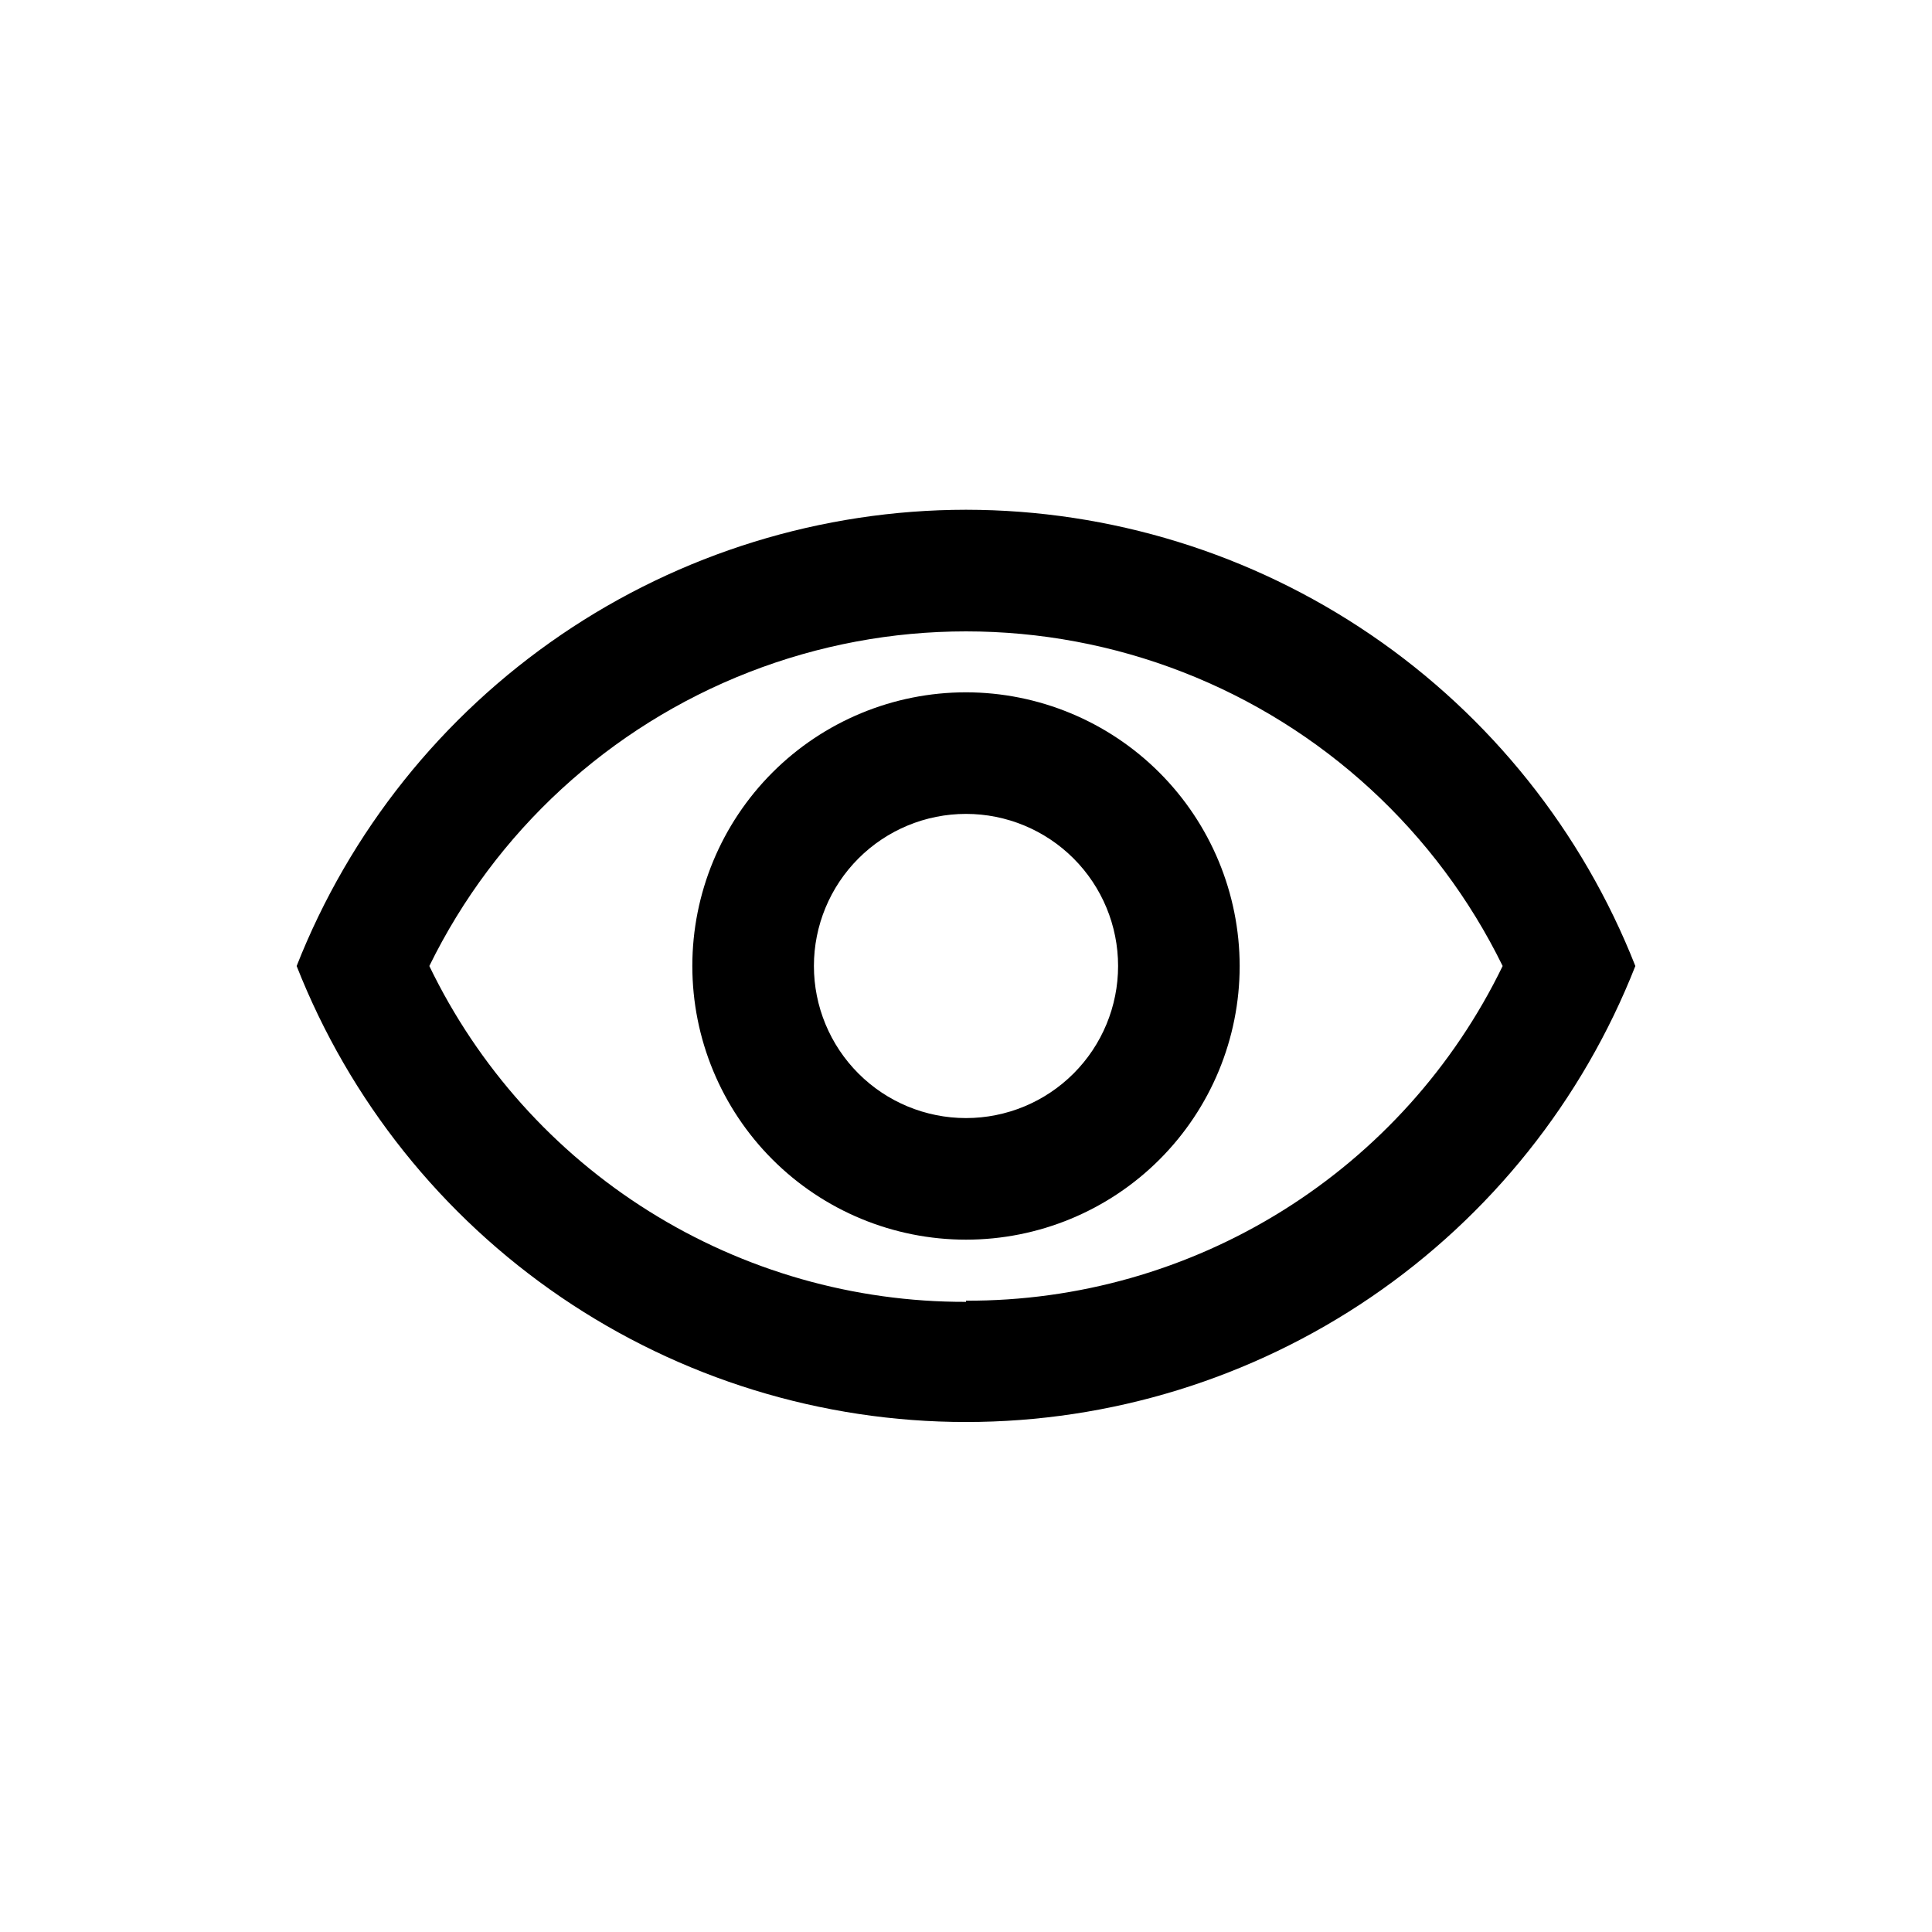 <?xml version="1.0" encoding="UTF-8"?>
<!-- Uploaded to: ICON Repo, www.svgrepo.com, Generator: ICON Repo Mixer Tools -->
<svg fill="#000000" width="800px" height="800px" version="1.1" viewBox="144 144 512 512" xmlns="http://www.w3.org/2000/svg">
 <g>
  <path d="m400 327.47c-19.238 0-37.684 7.641-51.285 21.242-13.602 13.602-21.242 32.047-21.242 51.285 0 19.234 7.641 37.684 21.242 51.285 13.602 13.602 32.047 21.242 51.285 21.242 19.234 0 37.684-7.641 51.285-21.242 13.602-13.602 21.242-32.051 21.242-51.285-0.027-19.227-7.68-37.66-21.273-51.254-13.598-13.598-32.027-21.246-51.254-21.273zm0 112.83c-10.691 0-20.941-4.246-28.5-11.805s-11.805-17.812-11.805-28.5c0-10.691 4.246-20.941 11.805-28.5s17.809-11.805 28.5-11.805c10.688 0 20.941 4.246 28.5 11.805s11.805 17.809 11.805 28.5c0 10.688-4.246 20.941-11.805 28.5s-17.812 11.805-28.5 11.805z"/>
  <path d="m400 279.09c-38.285 0.031-75.676 11.582-107.31 33.145-31.633 21.562-56.051 52.145-70.074 87.77 14.012 35.625 38.426 66.207 70.062 87.762 31.641 21.555 69.035 33.082 107.32 33.082 38.281 0 75.68-11.527 107.32-33.082 31.637-21.555 56.055-52.137 70.066-87.762-14.027-35.625-38.441-66.207-70.078-87.77-31.633-21.562-69.023-33.113-107.3-33.145zm0 209.92v-0.004c-29.688 0.082-58.793-8.23-83.957-23.98-25.164-15.746-45.363-38.289-58.266-65.023 17.473-35.656 47.703-63.445 84.695-77.863 36.996-14.422 78.055-14.422 115.05 0 36.992 14.418 67.223 42.207 84.695 77.863-12.945 26.676-33.164 49.152-58.328 64.844-25.16 15.691-54.238 23.957-83.891 23.848z"/>
 </g>
</svg>